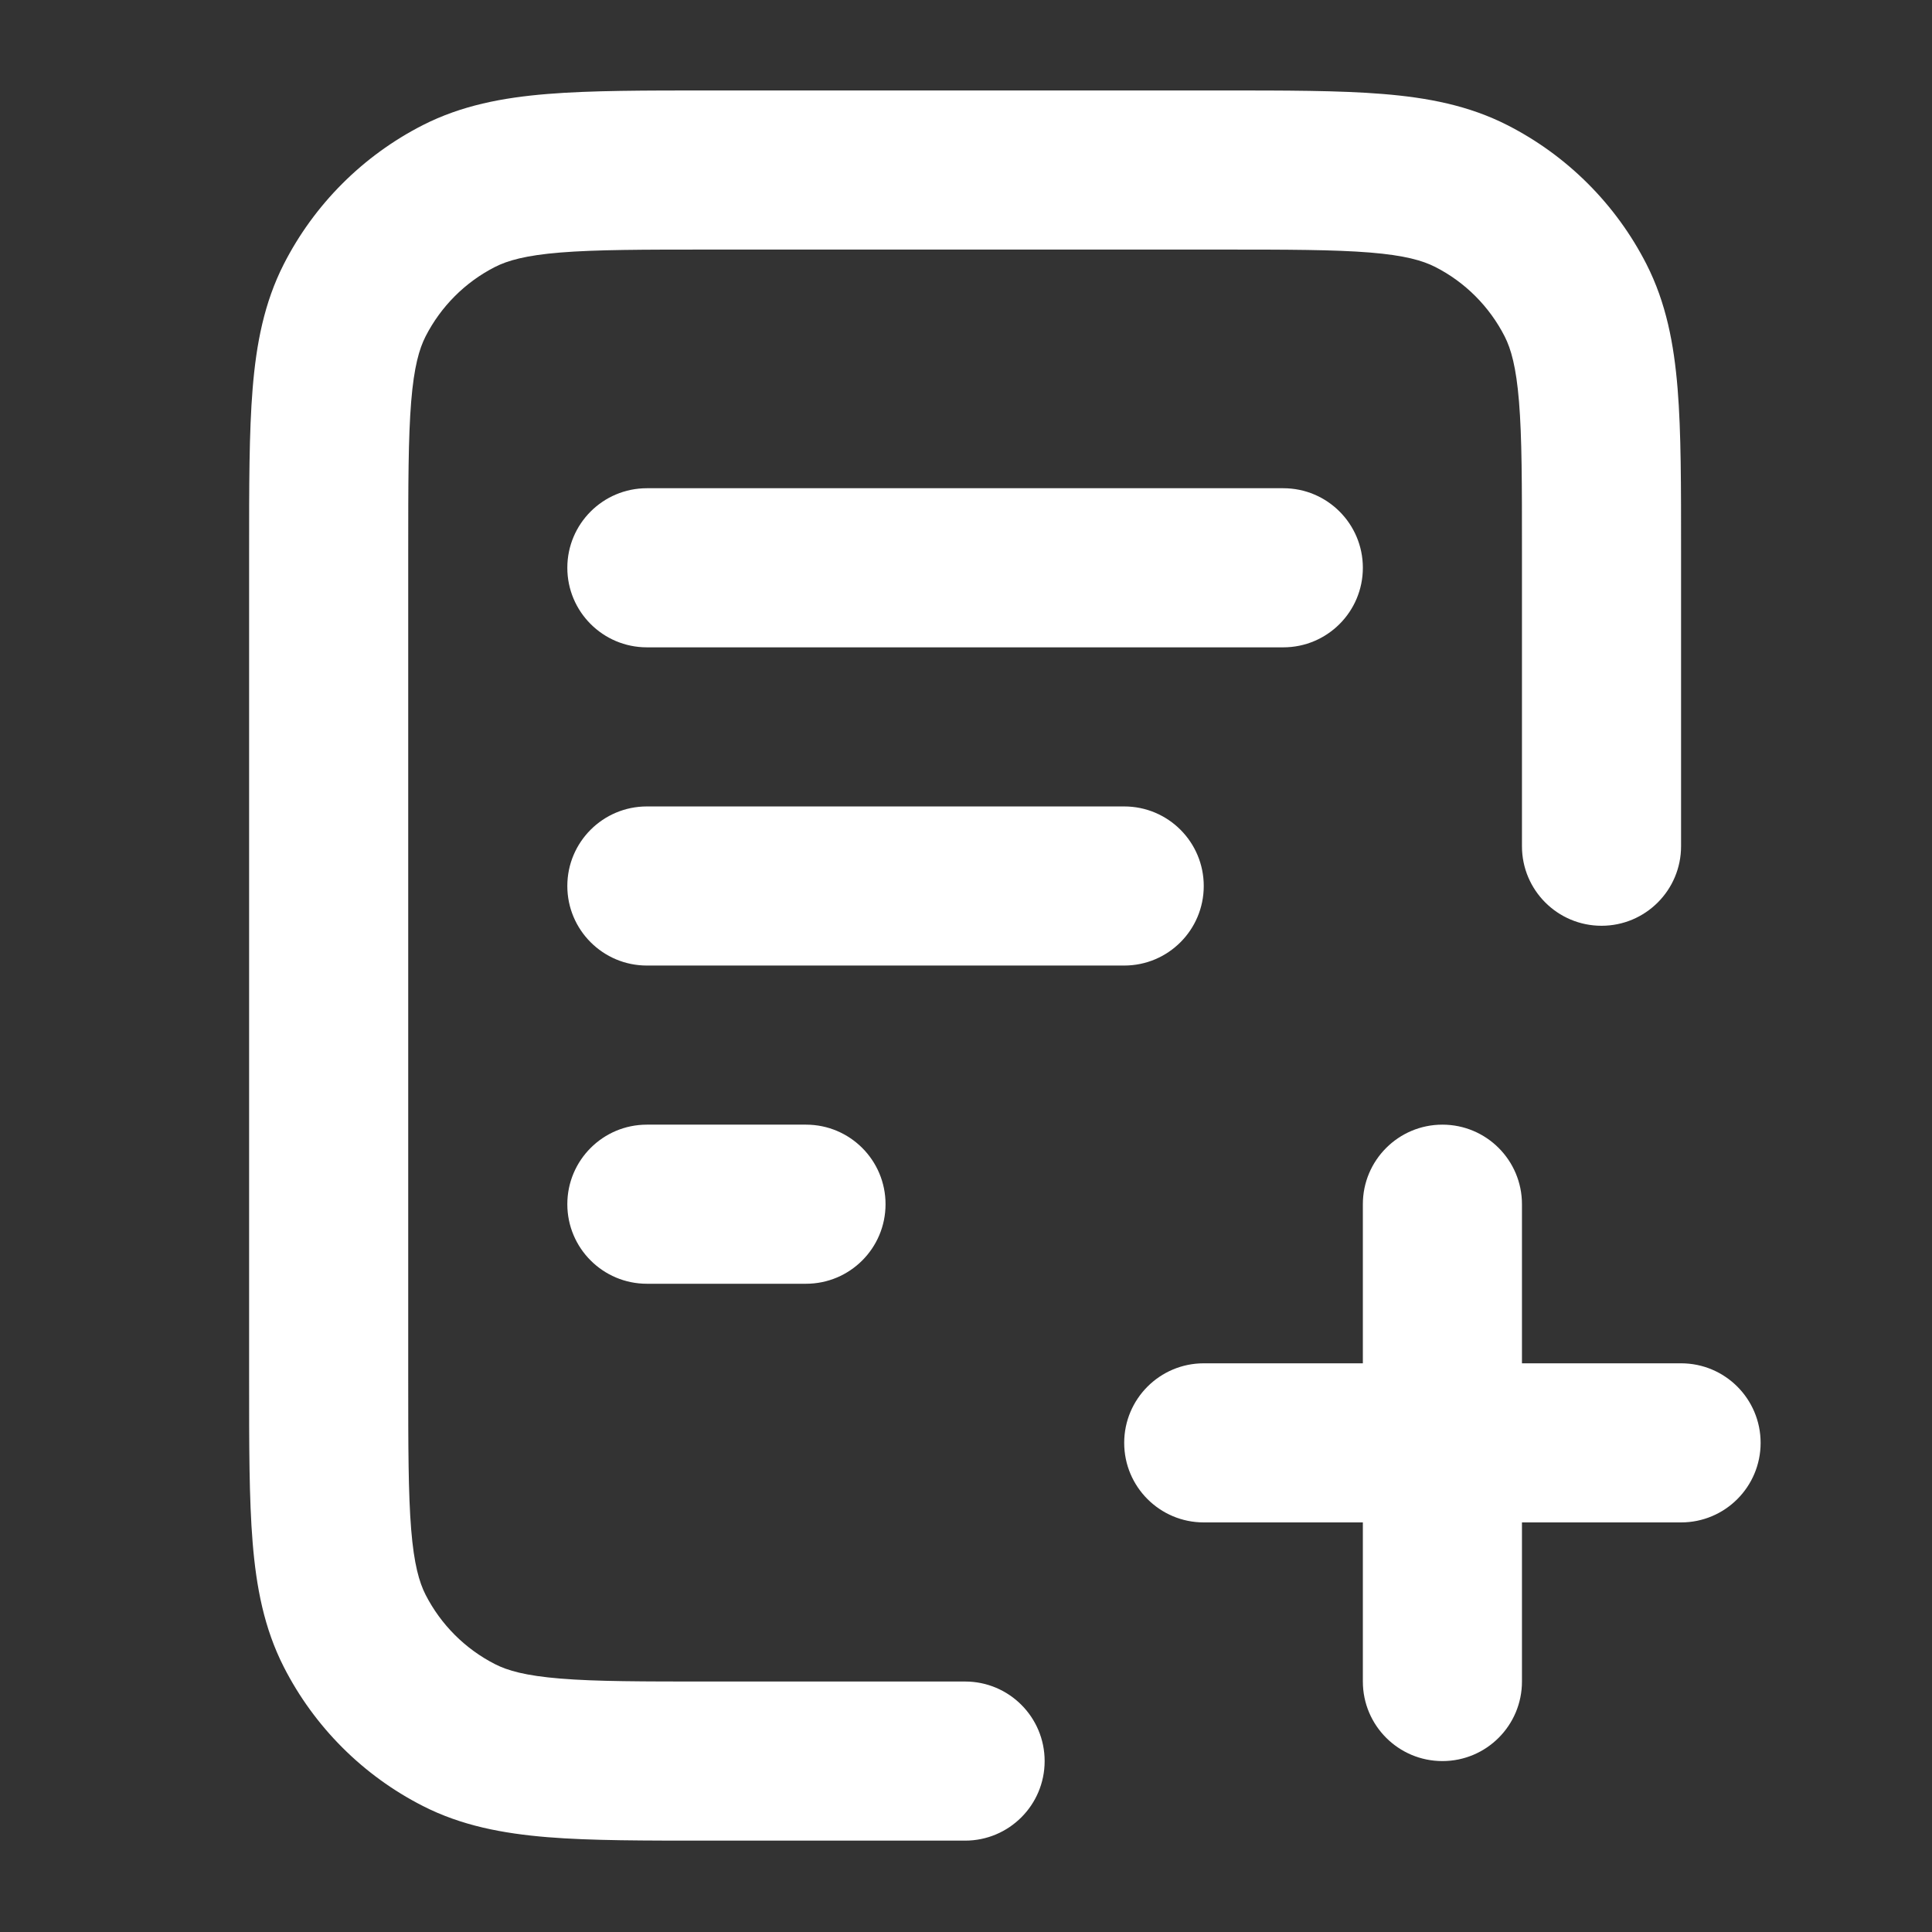 <svg width="34" height="34" viewBox="0 0 34 34" fill="none" xmlns="http://www.w3.org/2000/svg">
<rect x="0" y="0" width="34" height="34" fill="#333333" stroke="none"/>
<path d="M23.984 29.592V26.792H21.184C20.411 26.792 19.784 26.165 19.784 25.392C19.784 24.619 20.411 23.992 21.184 23.992H23.984V21.192C23.984 20.419 24.611 19.792 25.384 19.792C26.158 19.792 26.784 20.419 26.784 21.192V23.992H29.584C30.358 23.992 30.984 24.619 30.984 25.392C30.984 26.165 30.358 26.792 29.584 26.792H26.784V29.592C26.784 30.365 26.158 30.992 25.384 30.992C24.611 30.992 23.984 30.365 23.984 29.592ZM14.184 19.792C14.958 19.792 15.584 20.419 15.584 21.192C15.584 21.965 14.958 22.592 14.184 22.592H11.384C10.611 22.592 9.984 21.965 9.984 21.192C9.984 20.419 10.611 19.792 11.384 19.792H14.184ZM19.784 14.192C20.558 14.192 21.184 14.819 21.184 15.592C21.184 16.365 20.558 16.992 19.784 16.992H11.384C10.611 16.992 9.984 16.365 9.984 15.592C9.984 14.819 10.611 14.192 11.384 14.192H19.784ZM26.784 14.892V9.712C26.784 8.513 26.784 7.698 26.732 7.068C26.682 6.454 26.591 6.14 26.48 5.921C26.211 5.394 25.783 4.965 25.256 4.697C25.037 4.586 24.723 4.494 24.109 4.444C23.479 4.393 22.664 4.392 21.465 4.392H12.504C11.305 4.392 10.49 4.393 9.86 4.444C9.246 4.494 8.932 4.586 8.713 4.697C8.186 4.965 7.758 5.394 7.489 5.921C7.378 6.14 7.286 6.454 7.236 7.068C7.185 7.698 7.184 8.513 7.184 9.712V24.273C7.184 25.471 7.185 26.287 7.236 26.917C7.286 27.53 7.378 27.845 7.489 28.064C7.758 28.59 8.186 29.019 8.713 29.287C8.932 29.399 9.246 29.49 9.86 29.54C10.49 29.592 11.305 29.592 12.504 29.592H16.984C17.758 29.592 18.384 30.219 18.384 30.992C18.384 31.765 17.758 32.392 16.984 32.392H12.504C11.351 32.392 10.402 32.394 9.632 32.331C8.845 32.266 8.121 32.129 7.441 31.782C6.388 31.246 5.531 30.389 4.994 29.335C4.648 28.656 4.51 27.932 4.446 27.145C4.383 26.374 4.384 25.425 4.384 24.273V9.712C4.384 8.559 4.383 7.61 4.446 6.839C4.51 6.053 4.648 5.329 4.994 4.649C5.531 3.596 6.388 2.739 7.441 2.202C8.121 1.856 8.845 1.718 9.632 1.654C10.402 1.591 11.351 1.592 12.504 1.592H21.465C22.617 1.592 23.567 1.591 24.337 1.654C25.124 1.718 25.848 1.856 26.527 2.202C27.581 2.739 28.438 3.596 28.975 4.649C29.321 5.329 29.459 6.053 29.523 6.839C29.586 7.61 29.584 8.559 29.584 9.712V14.892C29.584 15.665 28.958 16.292 28.184 16.292C27.411 16.292 26.784 15.665 26.784 14.892ZM22.584 8.592C23.358 8.592 23.984 9.219 23.984 9.992C23.984 10.765 23.358 11.392 22.584 11.392H11.384C10.611 11.392 9.984 10.765 9.984 9.992C9.984 9.219 10.611 8.592 11.384 8.592H22.584Z" fill="white"/>
</svg>
